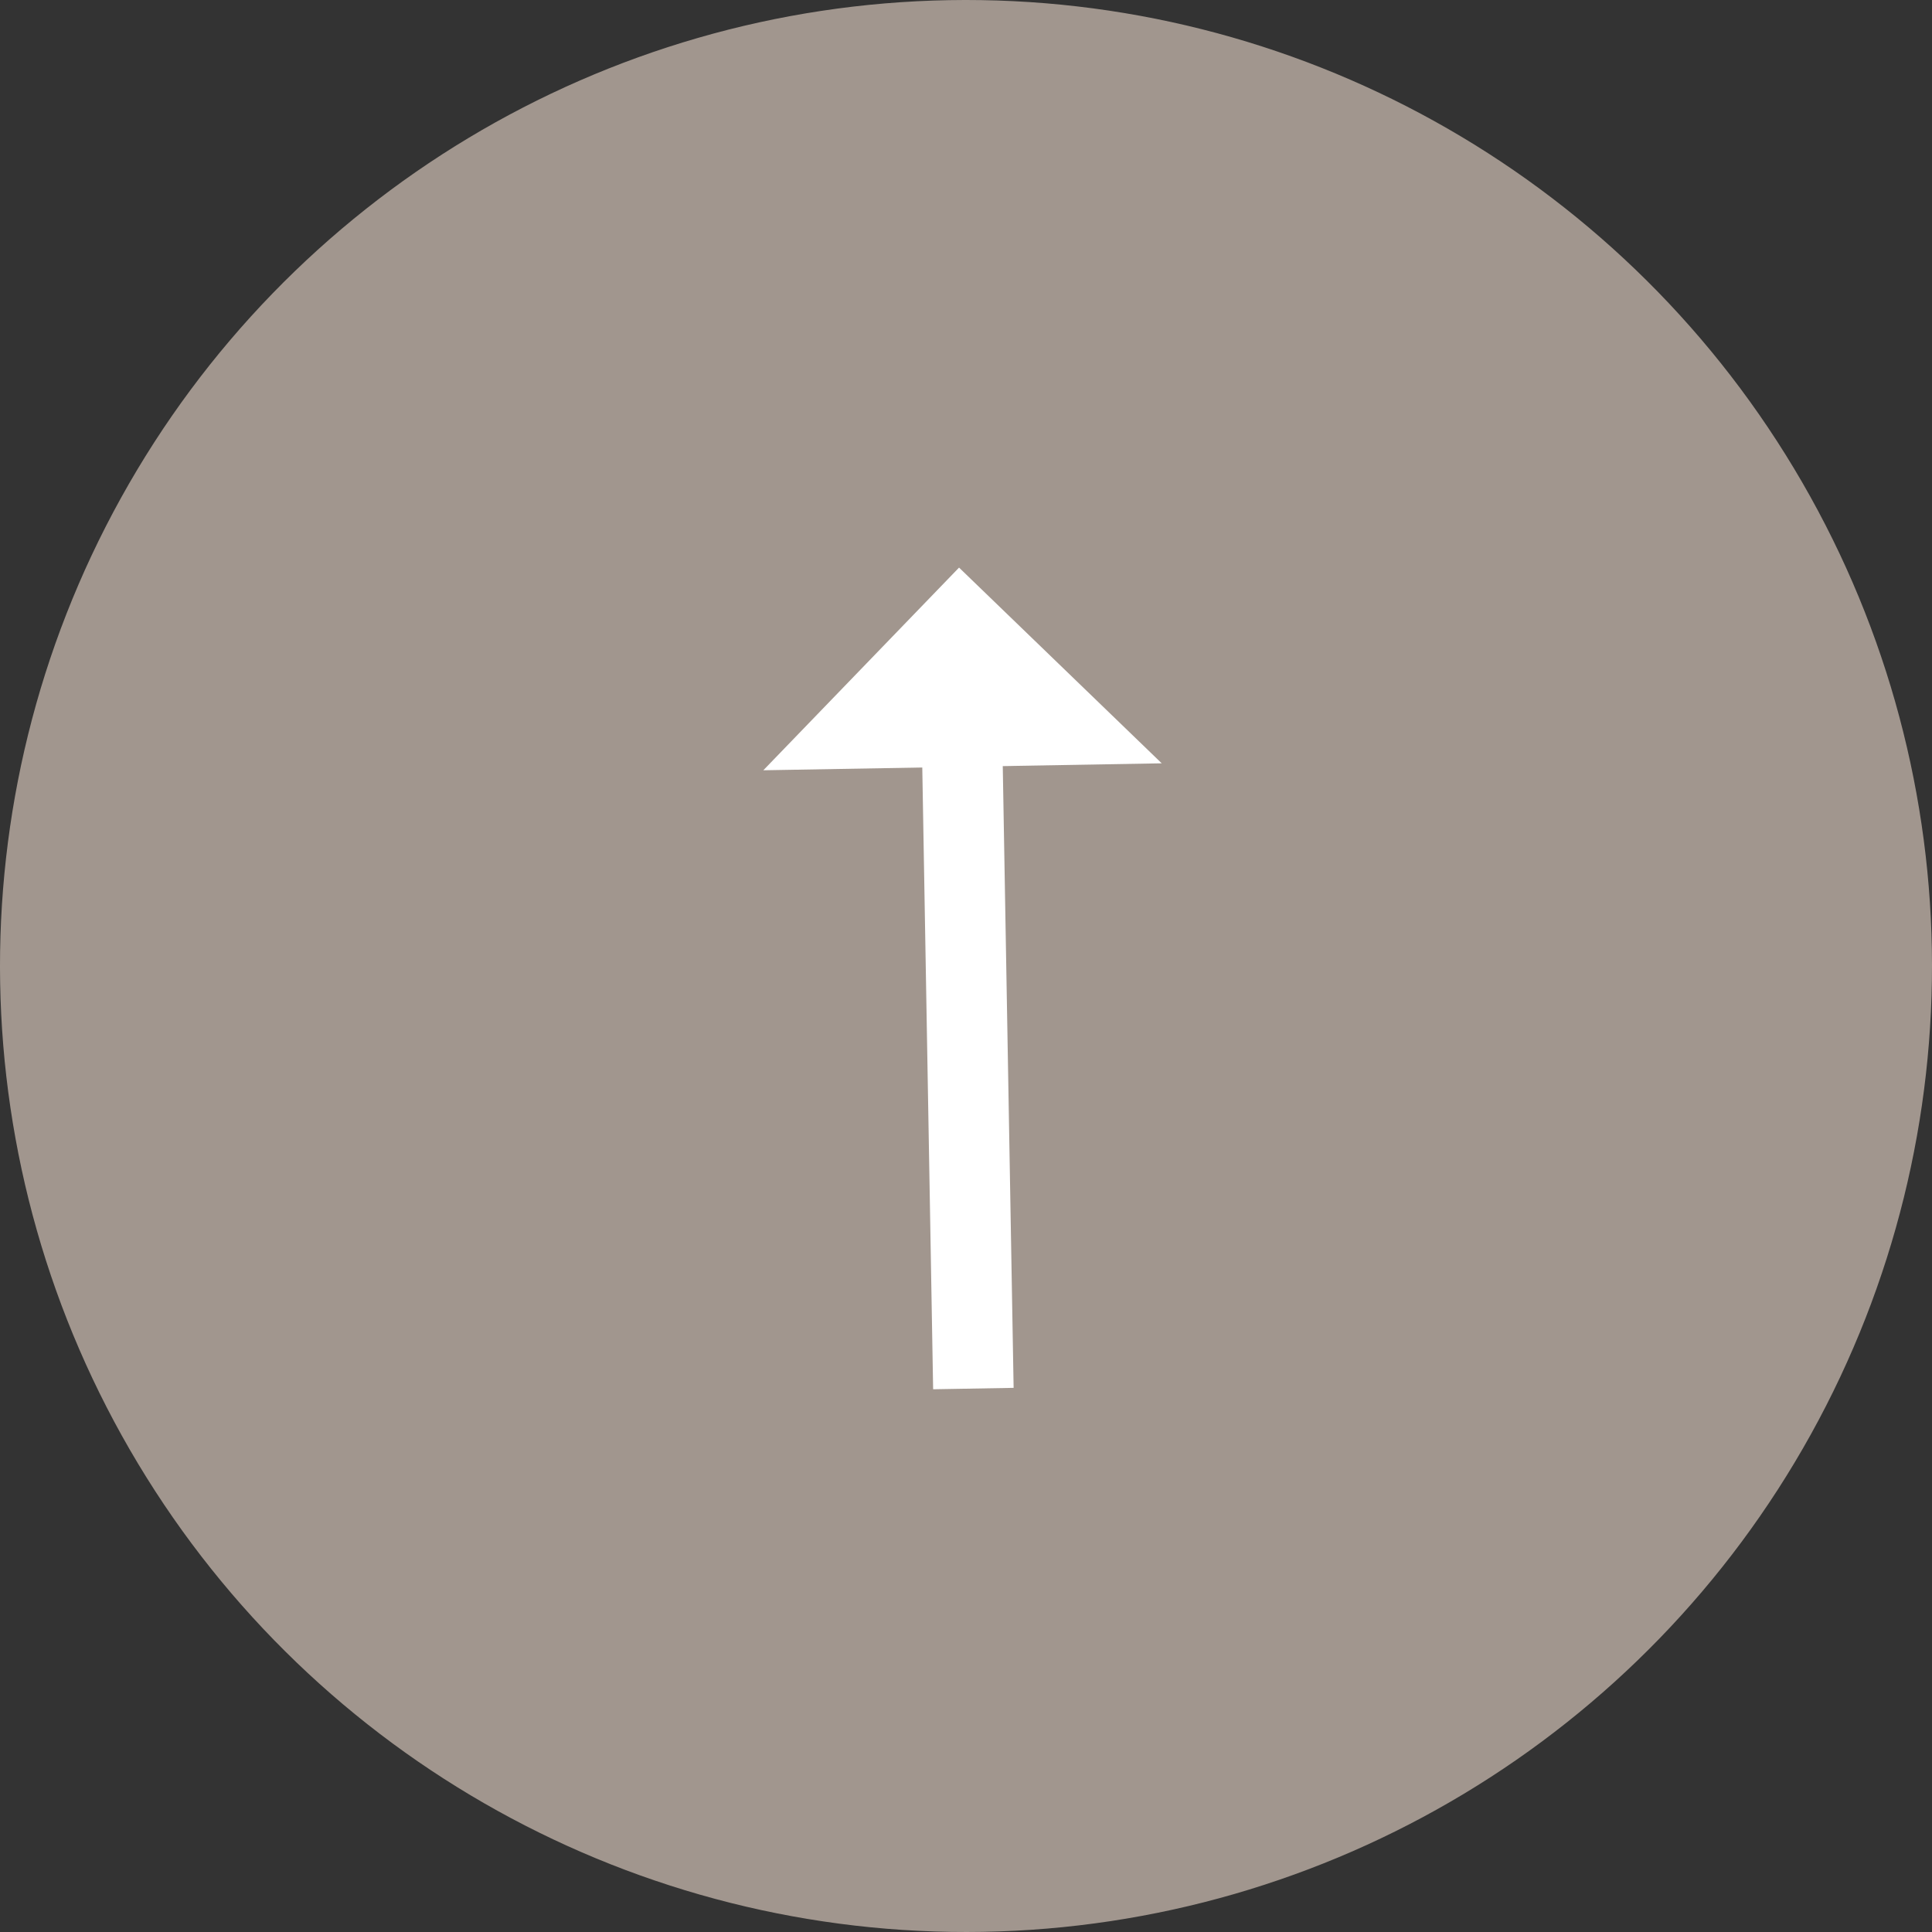 <?xml version="1.0" encoding="UTF-8"?>
<svg width="48px" height="48px" viewBox="0 0 48 48" version="1.1" xmlns="http://www.w3.org/2000/svg" xmlns:xlink="http://www.w3.org/1999/xlink">
    <rect x="0" y="0" width="48" height="48" fill="#333333" stroke="none"/>
    <!-- Generator: Sketch 42 (36781) - http://www.bohemiancoding.com/sketch -->
    <title>Group 2</title>
    <desc>Created with Sketch.</desc>
    <defs></defs>
    <g id="Symbols" stroke="none" stroke-width="1" fill="none" fill-rule="evenodd">
        <g id="runderpfeil">
            <g id="Group-2" transform="translate(24, 24) rotate(-91) translate(-24, -24) ">
                <circle id="Oval-3" fill="#A1968E" cx="24" cy="24" r="24"></circle>
                <path d="M14.5,24 L30.5,24" id="Line" stroke="#FFFFFF" stroke-width="2" stroke-linecap="square"></path>
                <polygon id="Rectangle-4" fill="#FFFFFF" transform="translate(28.95, 24) rotate(-315) translate(-28.95, -24) " points="25.45 20.5 32.45 20.5 32.45 27.5 28.95 24"></polygon>
            </g>
        </g>
    </g>
</svg>